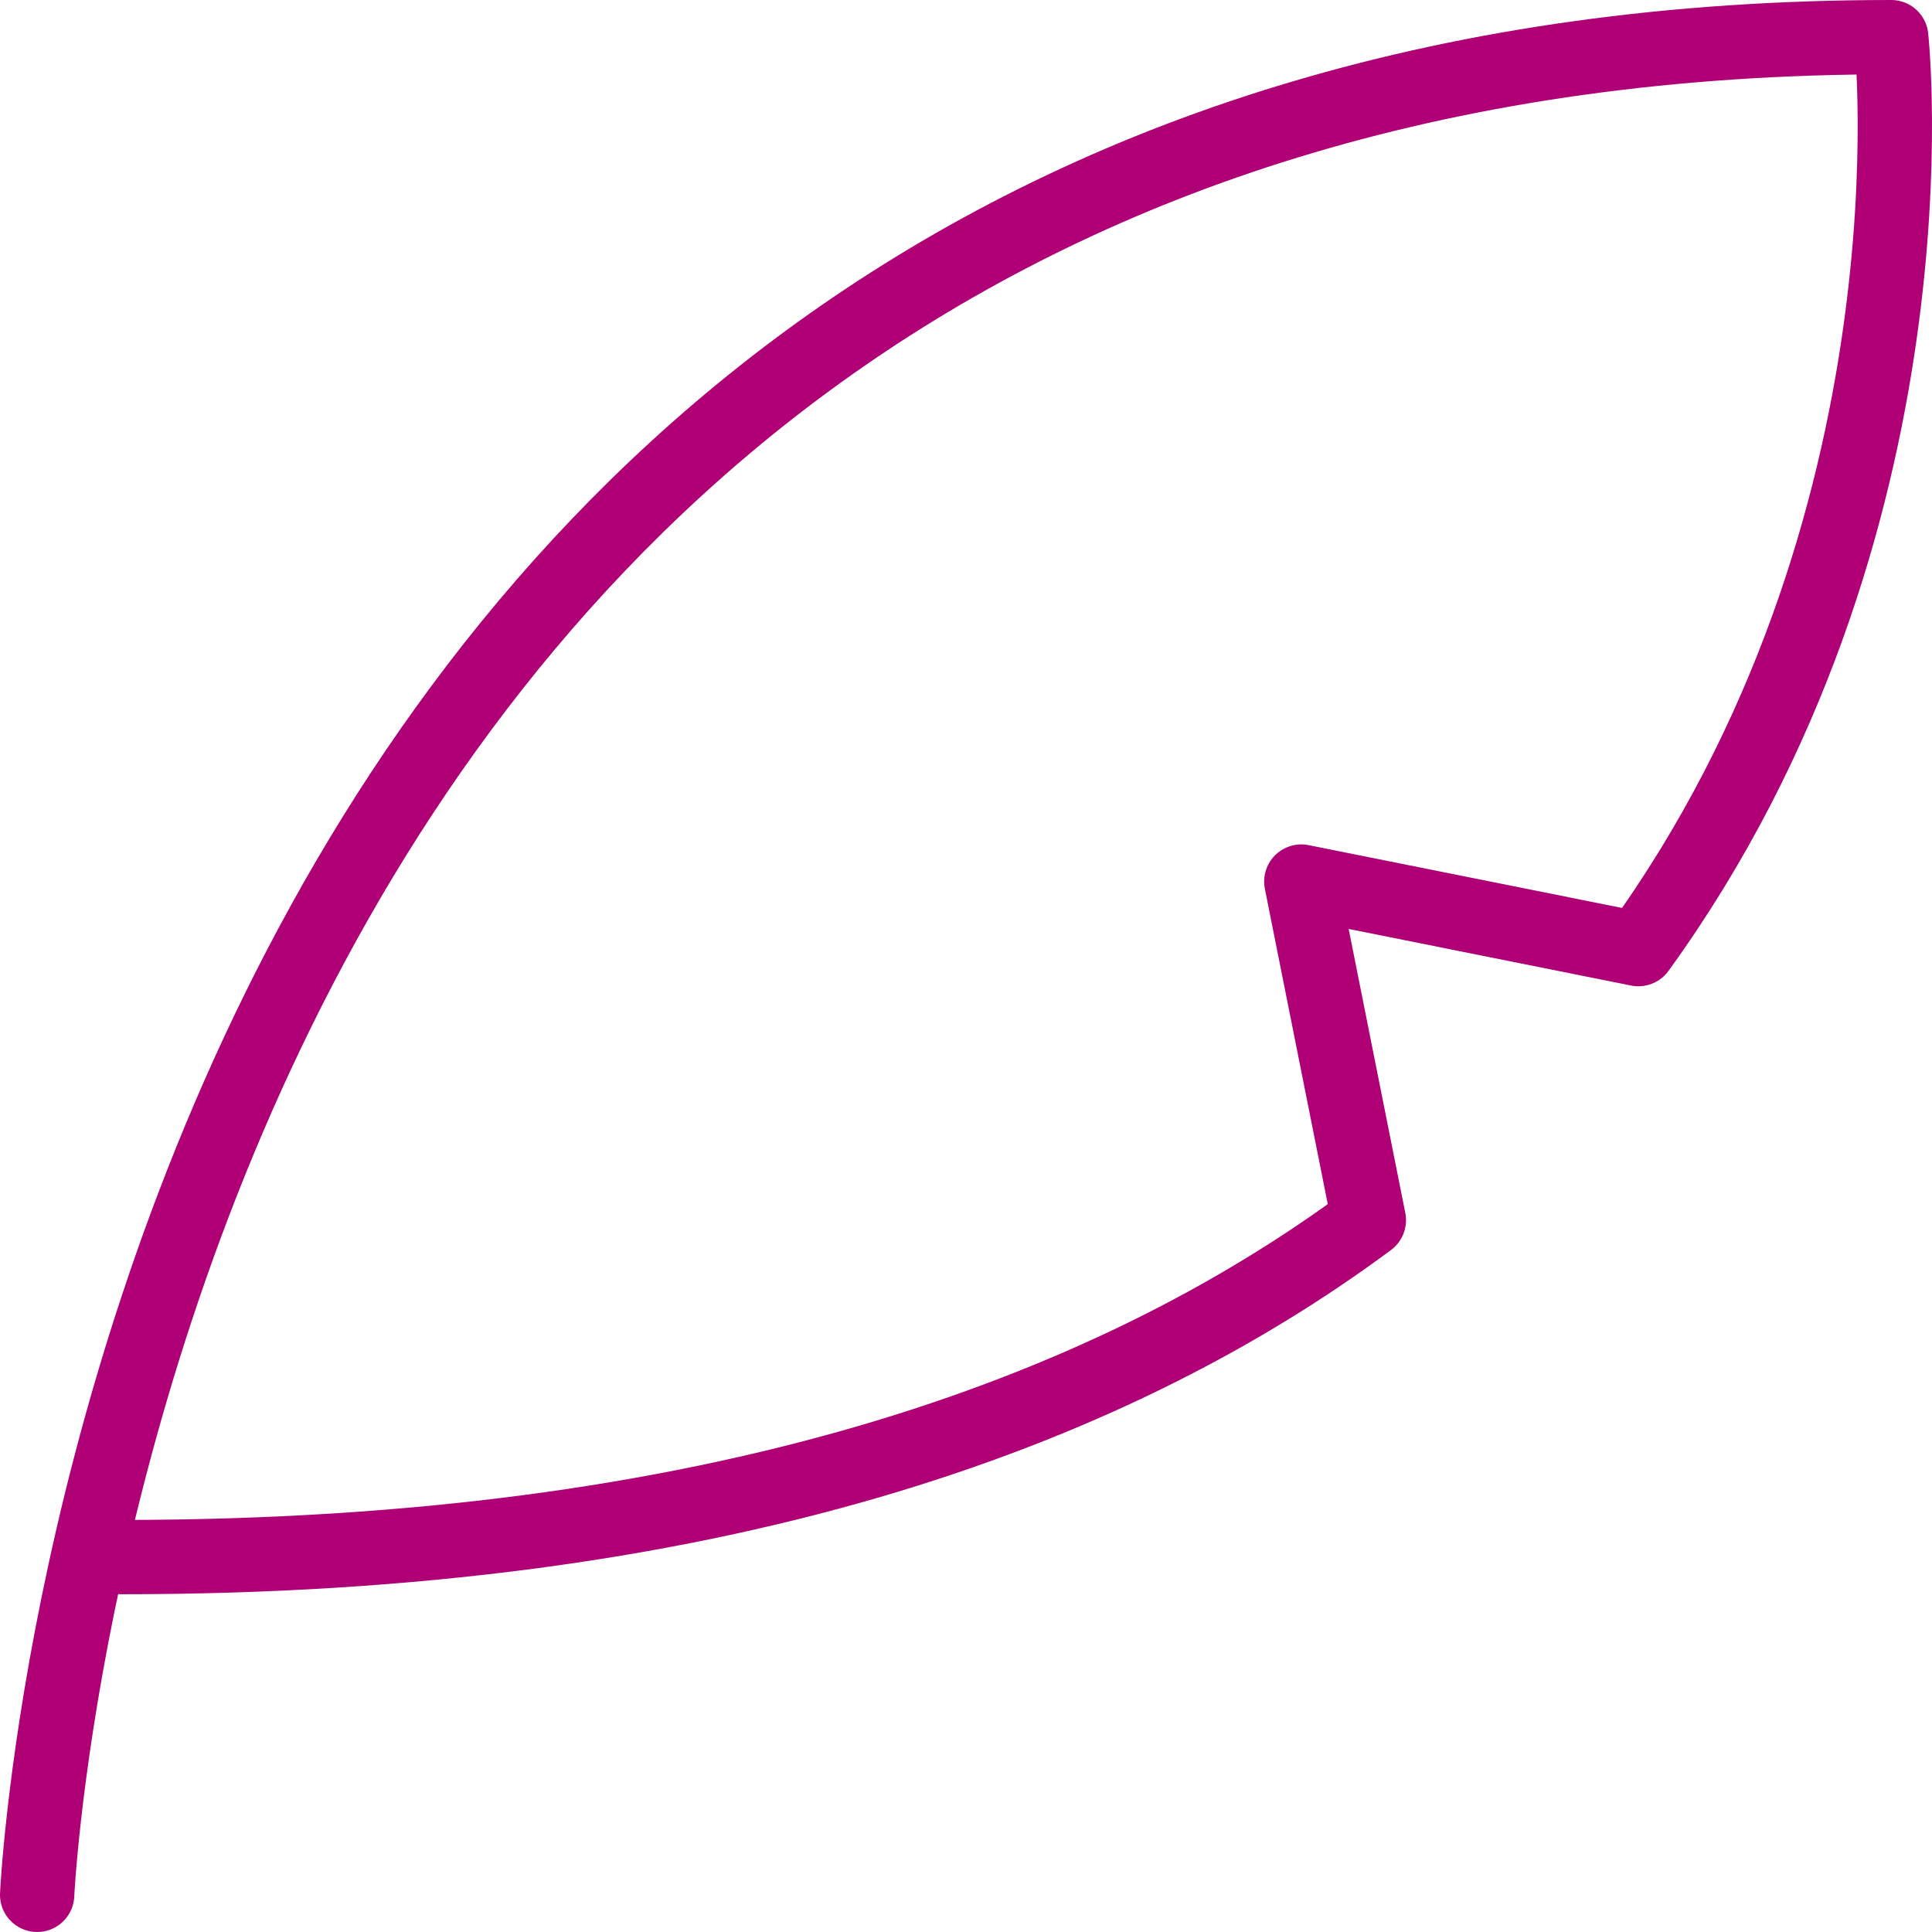 <svg width="104" height="104" viewBox="0 0 104 104" fill="none" xmlns="http://www.w3.org/2000/svg">
<path d="M6.536 83.818C38.286 83.818 59.491 76.223 73.686 65.682L70.05 47.455L88.195 51.091C104.7 28.309 101.805 2 101.805 2C6.536 2 2 102 2 102" stroke="#AF0076" stroke-width="4" stroke-linecap="round" stroke-linejoin="round"/>
</svg>
